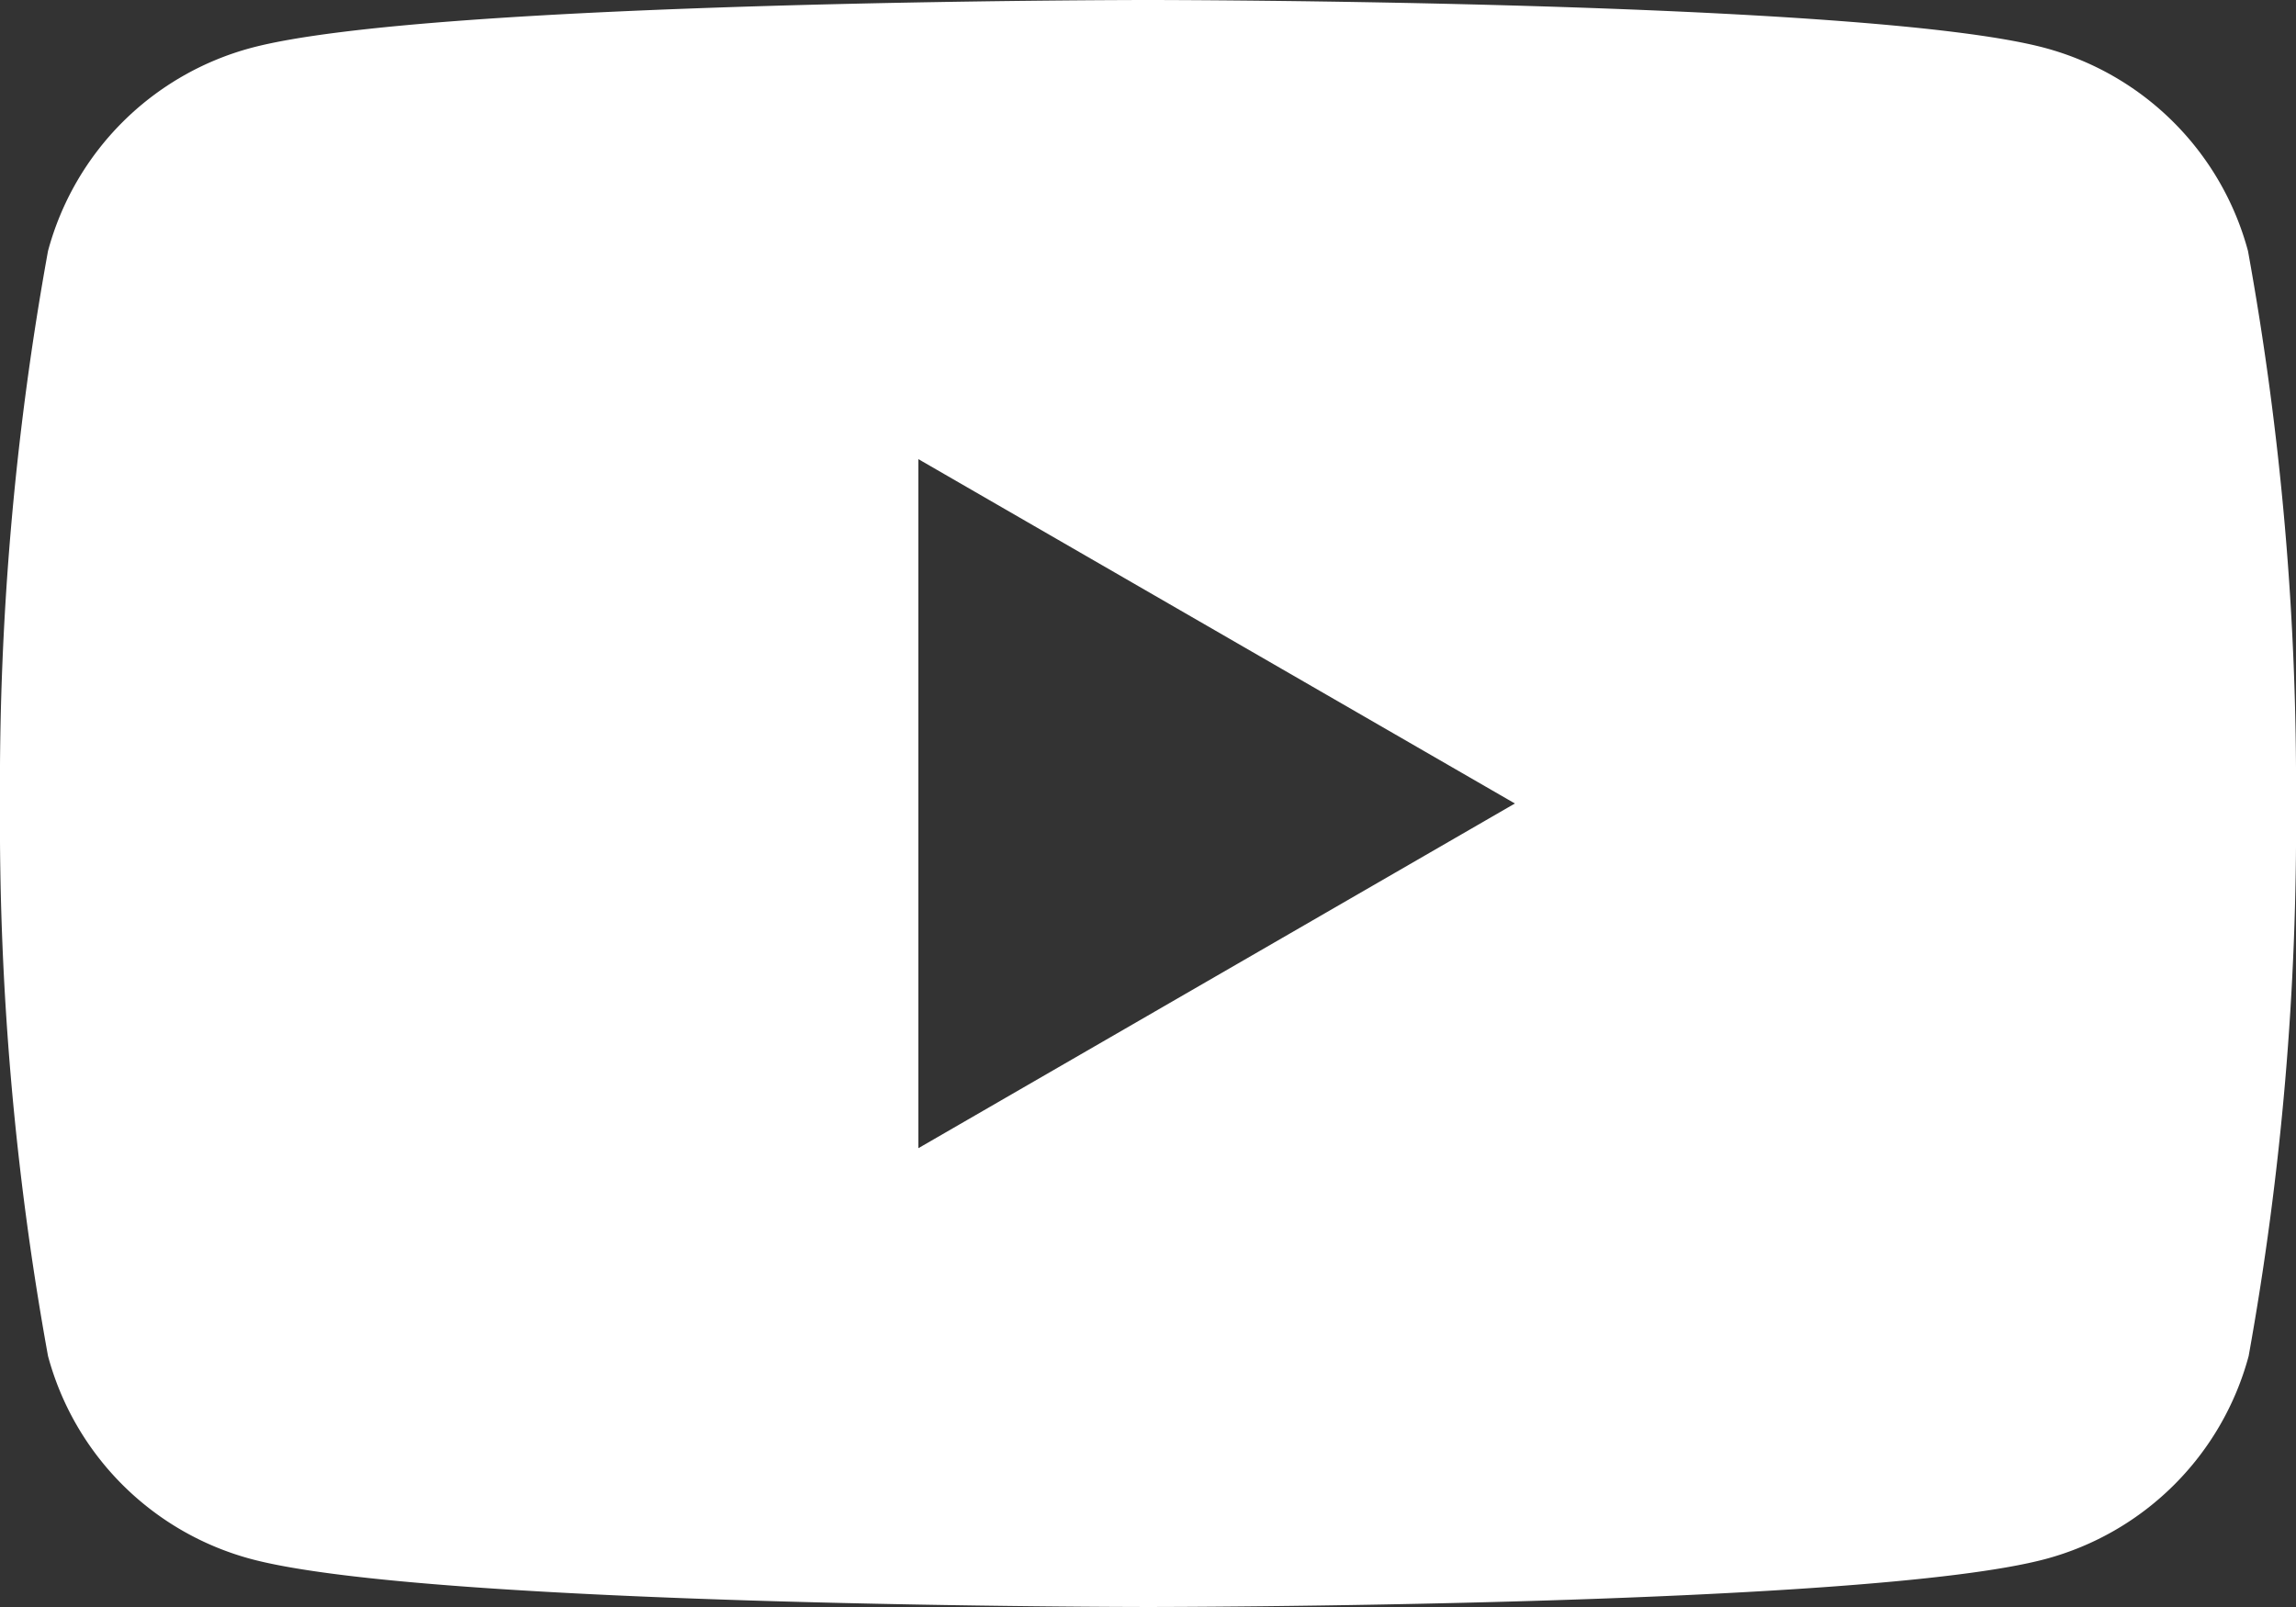 <svg id="Group_217" data-name="Group 217" xmlns="http://www.w3.org/2000/svg" xmlns:xlink="http://www.w3.org/1999/xlink" width="34.286" height="24" viewBox="0 0 34.286 24">
  <rect x="0" y="0" width="34.286" height="24" fill="#333333" stroke="none"/>
  <defs>
    <clipPath id="clip-path">
      <rect id="Rectangle_104" data-name="Rectangle 104" width="34.286" height="24" transform="translate(0 0)" fill="none"/>
    </clipPath>
  </defs>
  <g id="Group_216" data-name="Group 216" clip-path="url(#clip-path)">
    <path id="Path_169" data-name="Path 169" d="M33.569,3.748A4.294,4.294,0,0,0,30.538.716C27.864,0,17.143,0,17.143,0S6.421,0,3.748.716A4.294,4.294,0,0,0,.717,3.748,44.609,44.609,0,0,0,0,12a44.611,44.611,0,0,0,.717,8.252,4.293,4.293,0,0,0,3.031,3.031c2.674.717,13.4.717,13.4.717s10.722,0,13.4-.717a4.293,4.293,0,0,0,3.031-3.031A44.611,44.611,0,0,0,34.286,12a44.608,44.608,0,0,0-.717-8.252m-19.855,13.4V6.857L22.622,12Z" transform="translate(0 0)" fill="#fff"/>
  </g>
</svg>
